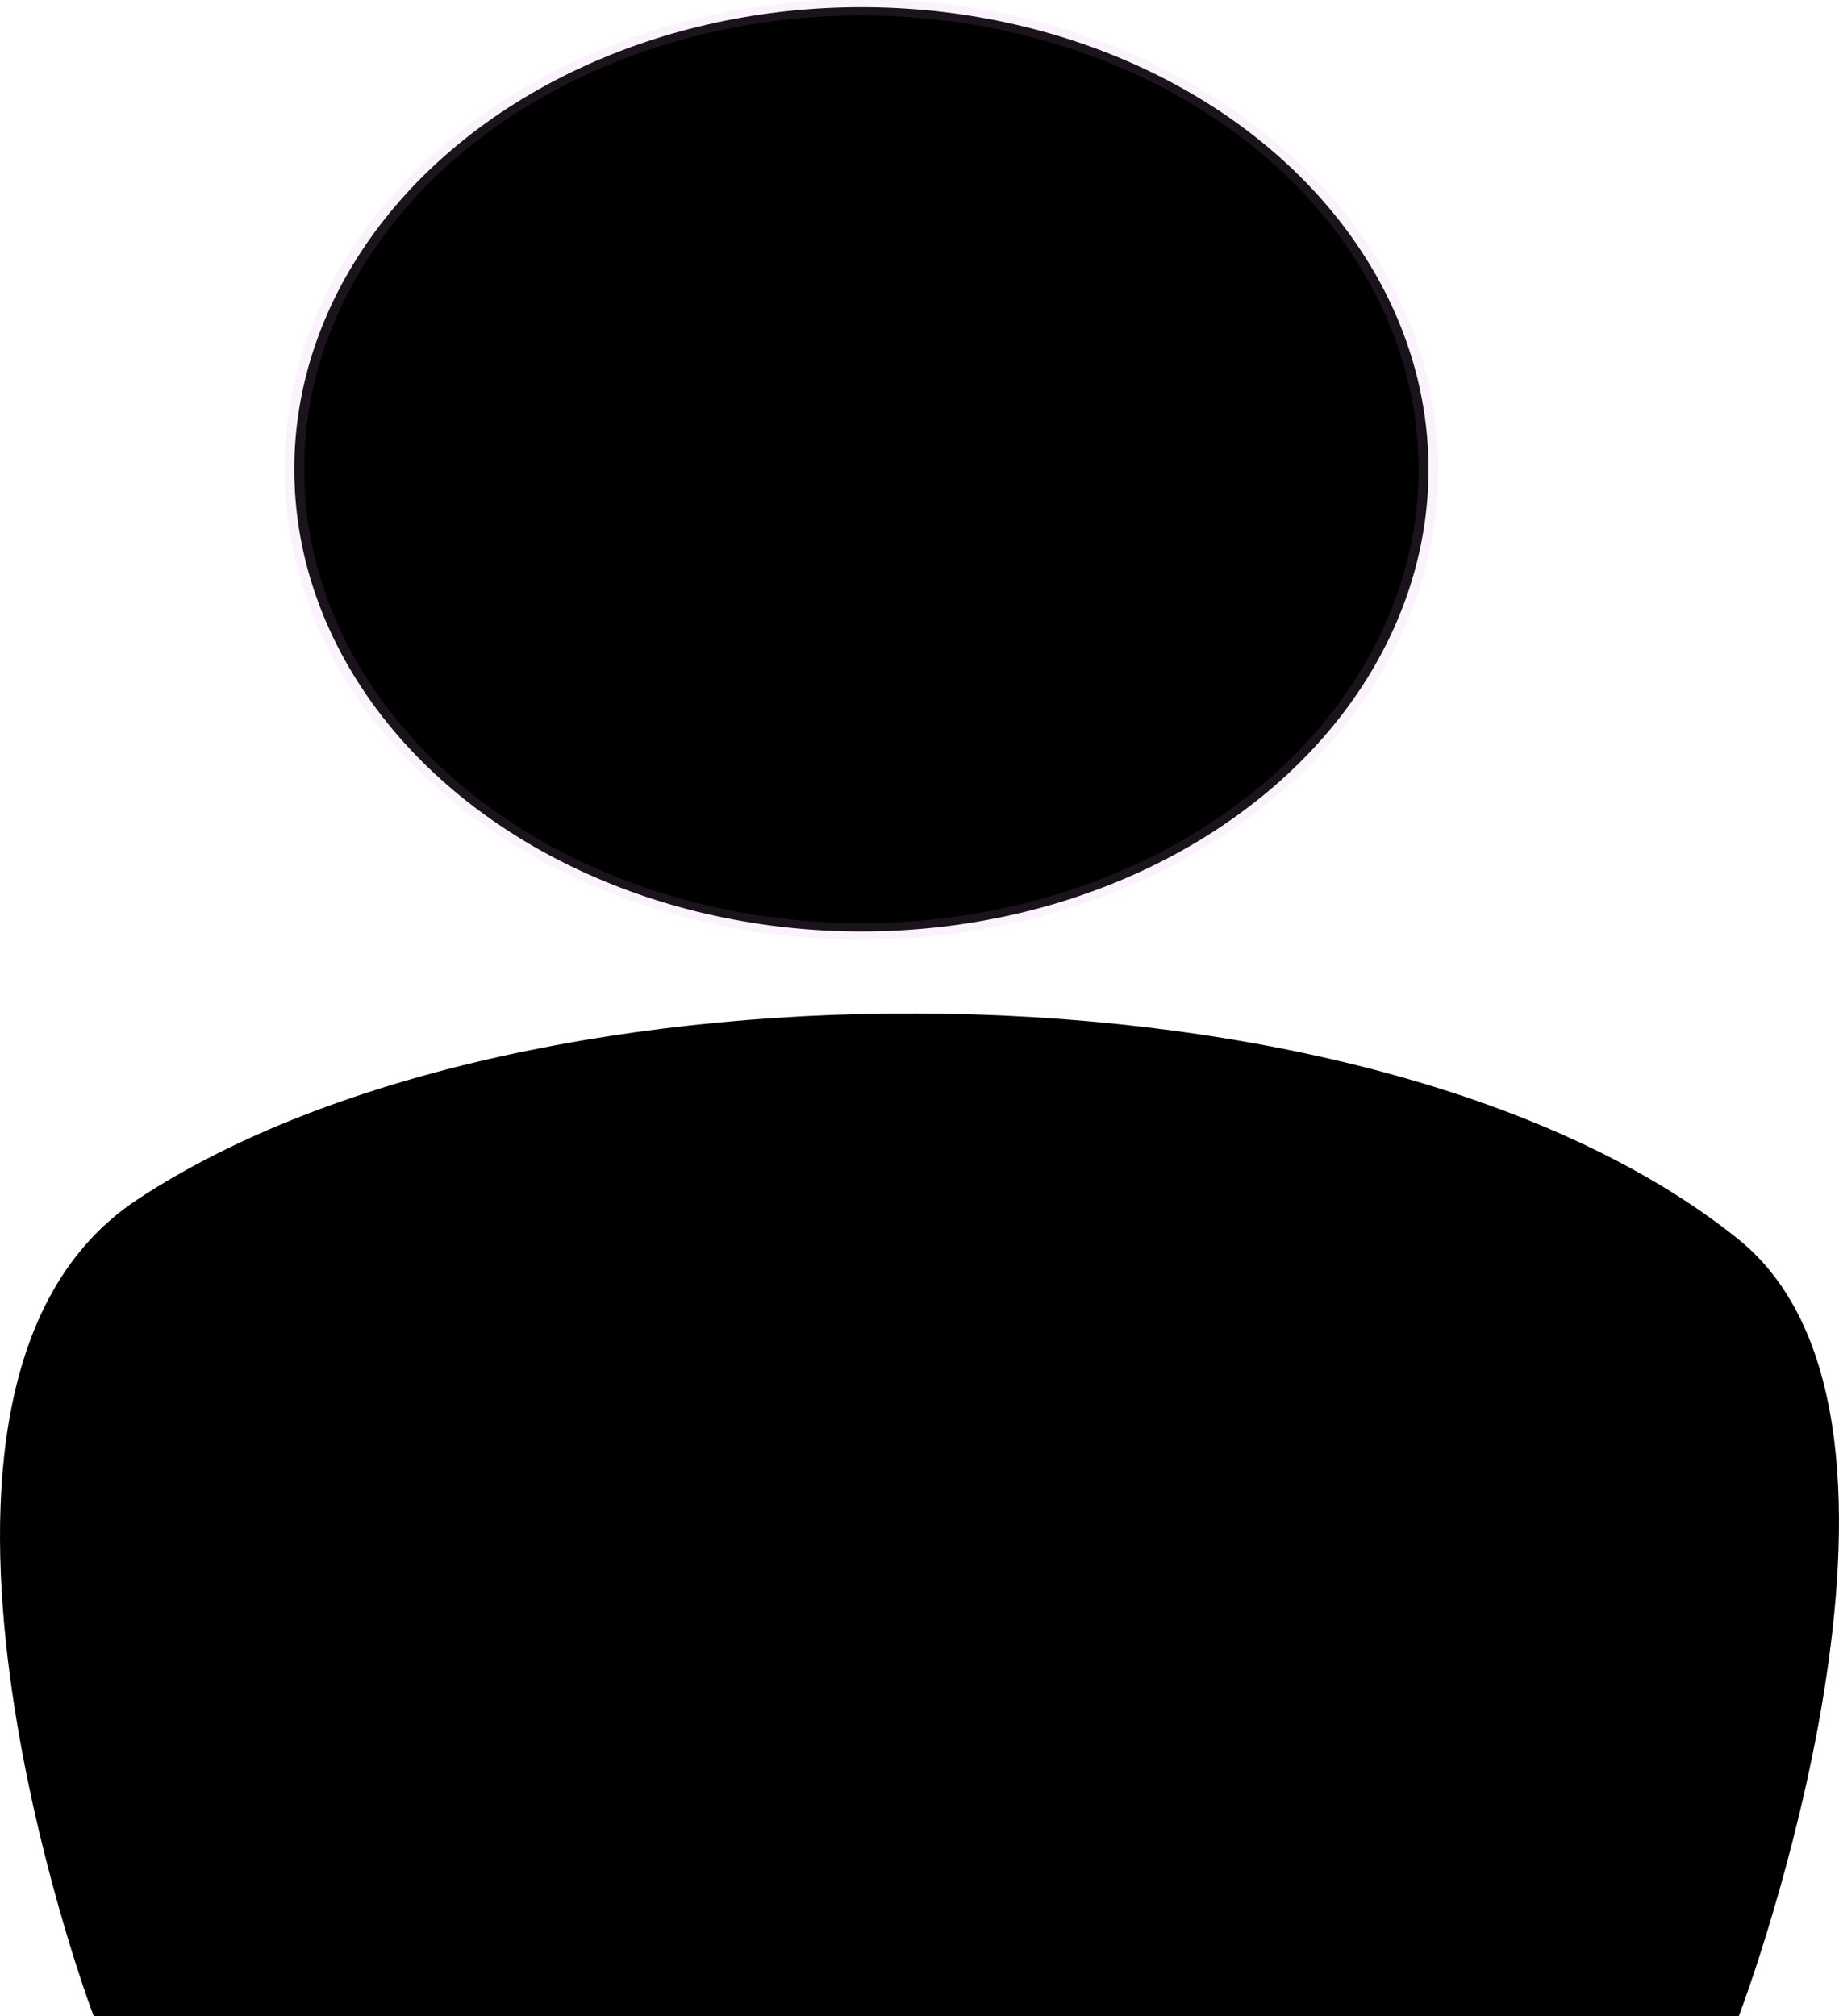 <?xml version="1.0" encoding="UTF-8" standalone="no"?>
<svg
   xmlns:dc="http://purl.org/dc/elements/1.1/"
   xmlns:cc="http://creativecommons.org/ns#"
   xmlns:rdf="http://www.w3.org/1999/02/22-rdf-syntax-ns#"
   xmlns:svg="http://www.w3.org/2000/svg"
   xmlns="http://www.w3.org/2000/svg"
   xmlns:sodipodi="http://sodipodi.sourceforge.net/DTD/sodipodi-0.dtd"
   xmlns:inkscape="http://www.inkscape.org/namespaces/inkscape"
   width="56.418"
   height="61.864"
   viewBox="0 0 56.418 61.864"
   version="1.1"
   id="svg8"
   inkscape:version="1.0.2 (1.0.2+r75+1)"
   sodipodi:docname="Profile.svg"
   inkscape:export-filename="/home/monica/Climate/Drawings/FORUM/Profile.png"
   inkscape:export-xdpi="96"
   inkscape:export-ydpi="96">
  <defs
     id="defs2" />
  <sodipodi:namedview
     id="base"
     pagecolor="#ffffff"
     bordercolor="#666666"
     borderopacity="1.0"
     inkscape:pageopacity="0.0"
     inkscape:pageshadow="2"
     inkscape:zoom="0.672594"
     inkscape:cx="-395.83785"
     inkscape:cy="292.62632"
     inkscape:document-units="px"
     inkscape:current-layer="layer1"
     showgrid="false"
     inkscape:window-width="1416"
     inkscape:window-height="958"
     inkscape:window-x="267"
     inkscape:window-y="84"
     inkscape:window-maximized="0"
     inkscape:measure-start="320,700"
     inkscape:measure-end="-20,880"
     inkscape:document-rotation="0"
     units="px"
     width="1200px"
     inkscape:pagecheckerboard="true">
    <inkscape:grid
       type="xygrid"
       id="grid812"
       units="mm"
       empspacing="10"
       dotted="false"
       originx="-536.219"
       originy="-262.686" />
  </sodipodi:namedview>
  <g
     inkscape:label="Layer 1"
     inkscape:groupmode="layer"
     id="layer1"
     transform="translate(-536.219,-262.686)">
    <g
       id="g140096"
       transform="matrix(0.618,0,0,0.518,176.81,119.973)"
       style="fill:#000000;fill-opacity:1">
      <ellipse
         style="font-variation-settings:normal;opacity:1;vector-effect:none;fill:#000000;fill-opacity:1;fill-rule:evenodd;stroke:#de9dea;stroke-width:0.979;stroke-linecap:butt;stroke-linejoin:miter;stroke-miterlimit:4;stroke-dasharray:none;stroke-dashoffset:0;stroke-opacity:0.122;stop-color:#000000;stop-opacity:1"
         id="path139501"
         cx="624.329"
         cy="303.307"
         rx="28.151"
         ry="27.374" />
    </g>
    <path
       id="rect140277"
       style="font-variation-settings:normal;opacity:1;vector-effect:none;fill:#000000;fill-opacity:1;fill-rule:evenodd;stroke:#000000;stroke-width:0.756;stroke-linecap:butt;stroke-linejoin:miter;stroke-miterlimit:4;stroke-dasharray:none;stroke-dashoffset:0;stroke-opacity:1;stop-color:#000000;stop-opacity:1"
       d="m 539.358,324.172 h 49.941 c 0,0 6.659,-17.834 0,-23.179 -11.012,-8.838 -36.897,-8.964 -48.668,-1.18 -8.262,5.463 -1.273,24.359 -1.273,24.359 z"
       sodipodi:nodetypes="ccssc" />
  </g>
</svg>
